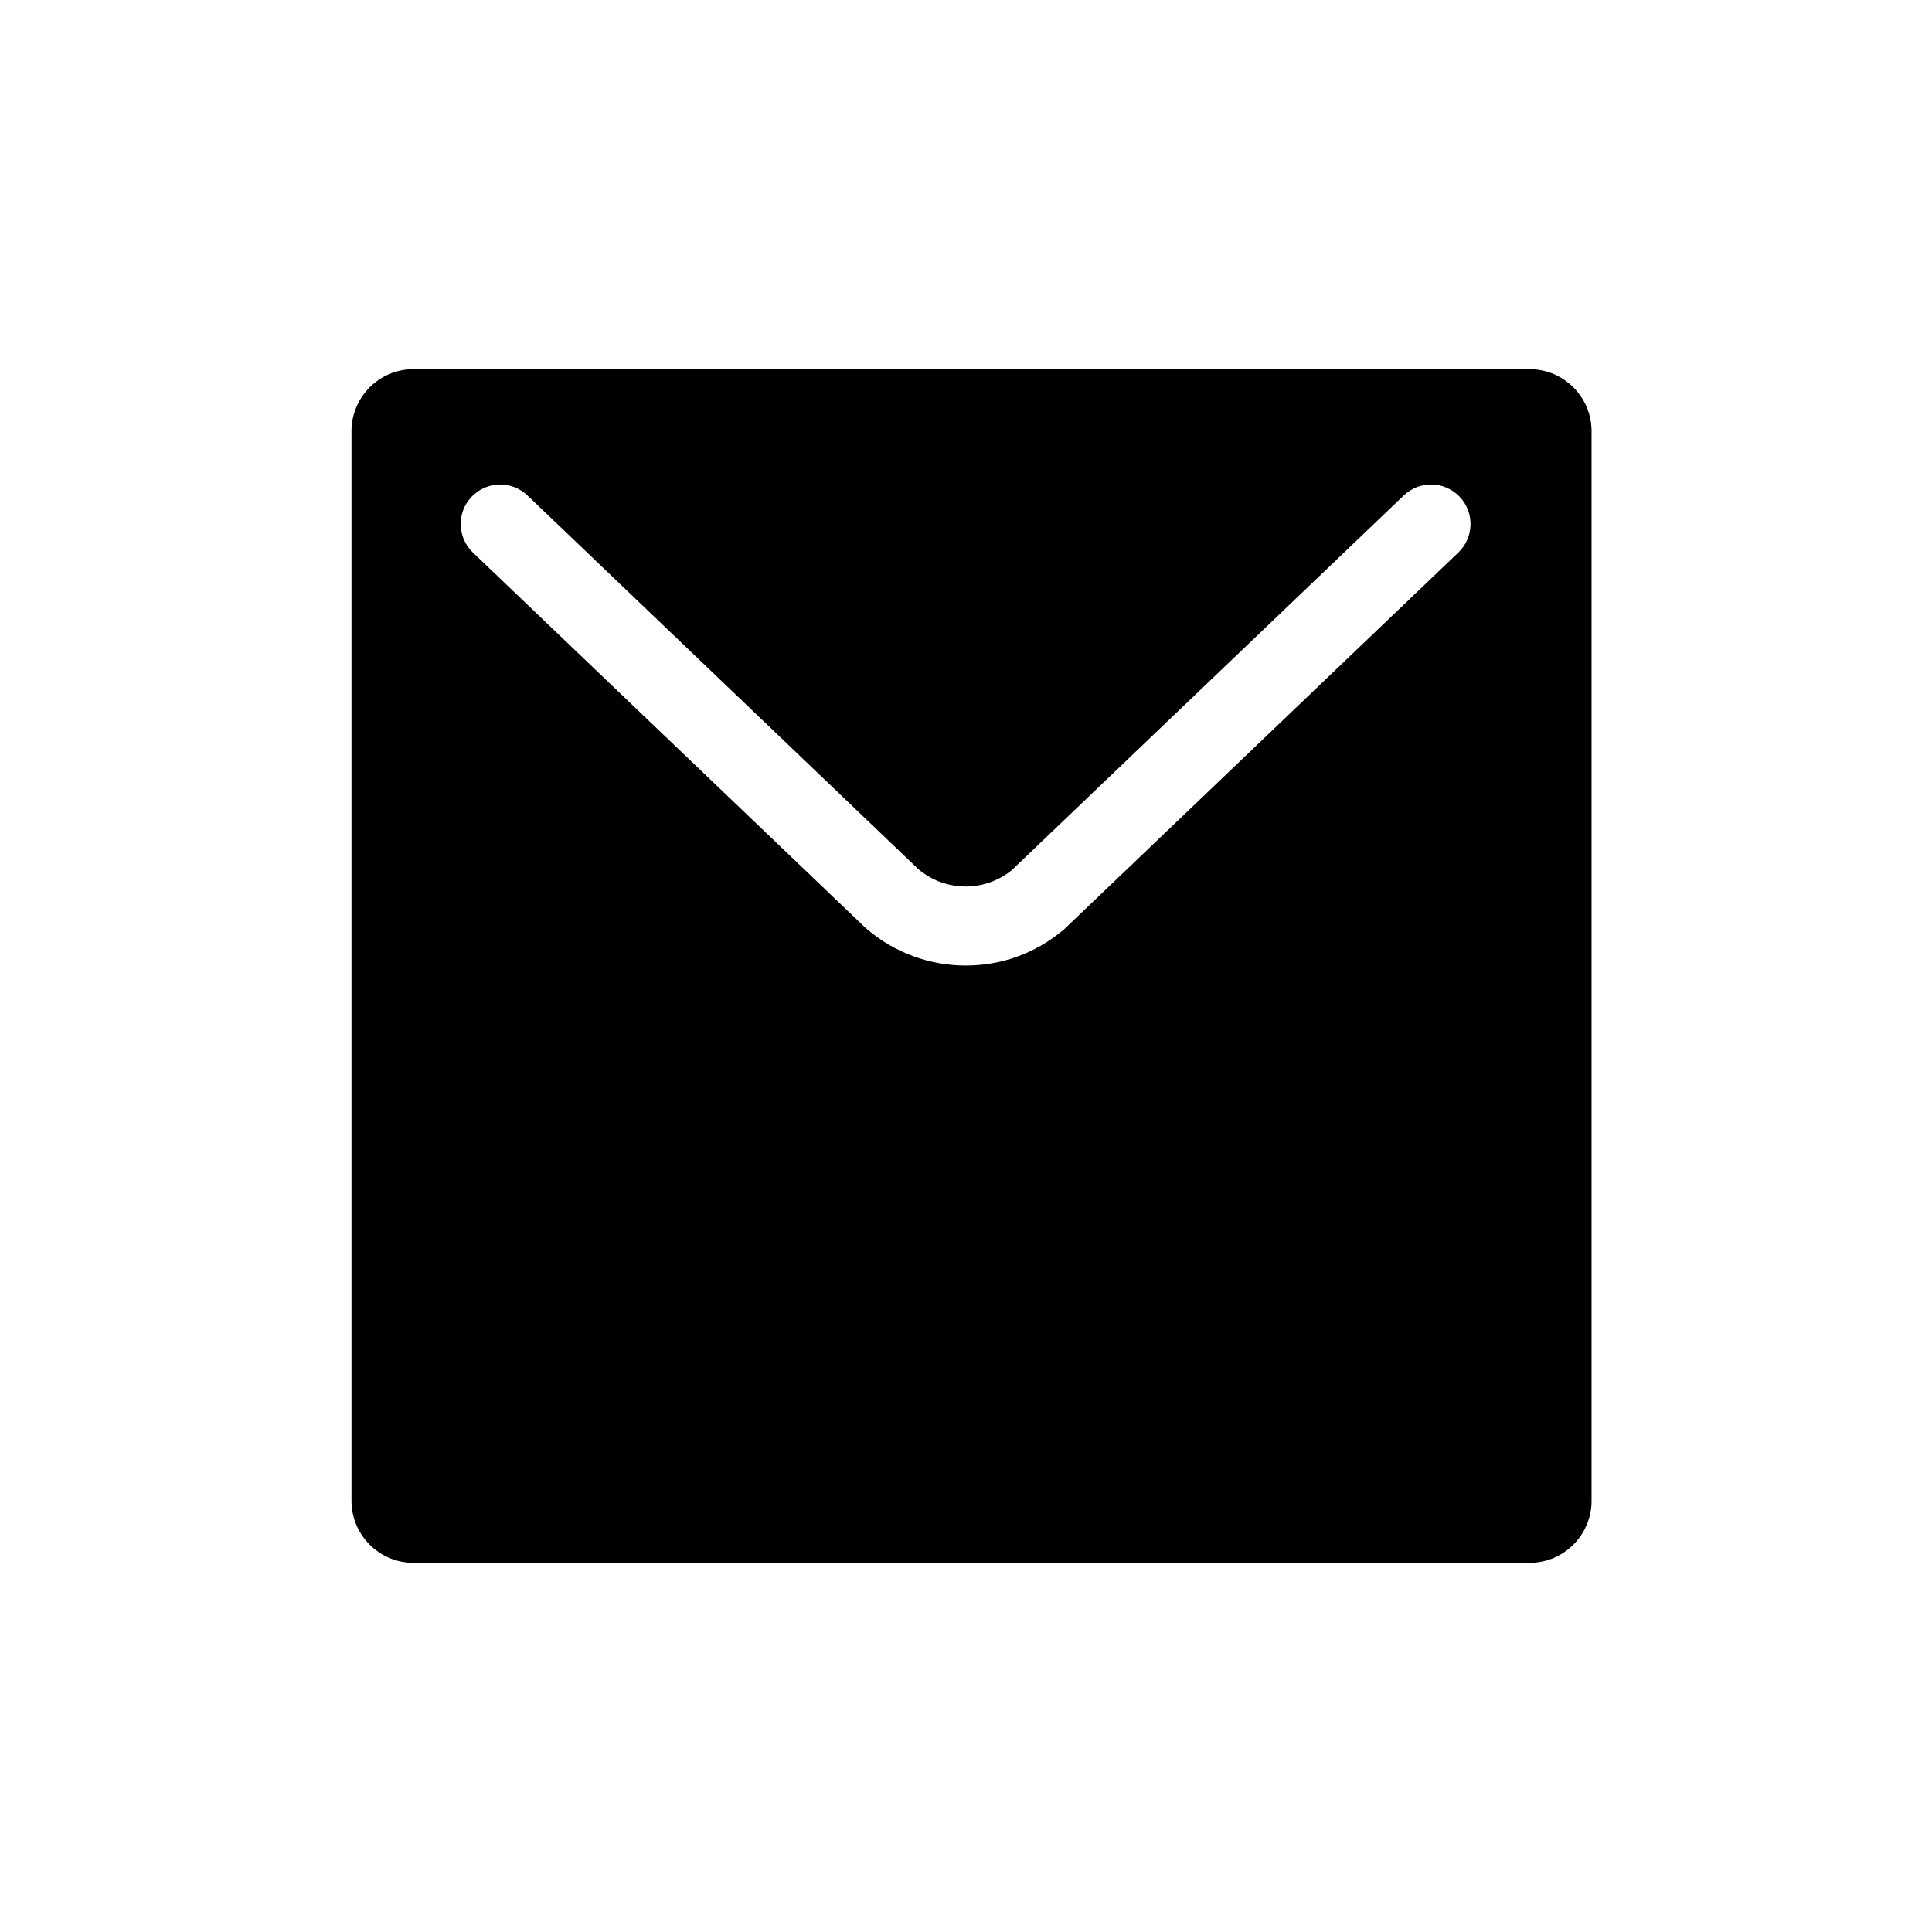 <?xml version="1.0" encoding="UTF-8"?>
<svg id="Layer_2" xmlns="http://www.w3.org/2000/svg" version="1.1" viewBox="0 0 800 800">
  <!-- Generator: Adobe Illustrator 29.6.1, SVG Export Plug-In . SVG Version: 2.1.1 Build 9)  -->
  <path d="M633.34,647.14H171.24c-14.19,0-25.7-11.51-25.7-25.7V178.56c0-14.19,11.51-25.7,25.7-25.7h462.09c14.19,0,25.7,11.51,25.7,25.7v442.88c0,14.19-11.51,25.7-25.7,25.7ZM440.18,385.19c.29-.24.58-.5.85-.76l162.84-155.65c6.52-6.24,6.76-16.58.52-23.11-6.24-6.53-16.58-6.76-23.11-.52l-162.39,155.22c-11.34,9.11-27.42,8.94-38.57-.42l-161.91-154.79c-6.52-6.24-16.87-6.01-23.11.52-6.24,6.52-6.01,16.87.52,23.11l162.25,155.12c.21.2.42.39.63.57,11.86,10.21,26.5,15.33,41.15,15.33s28.57-4.86,40.31-14.61Z"/>
</svg>